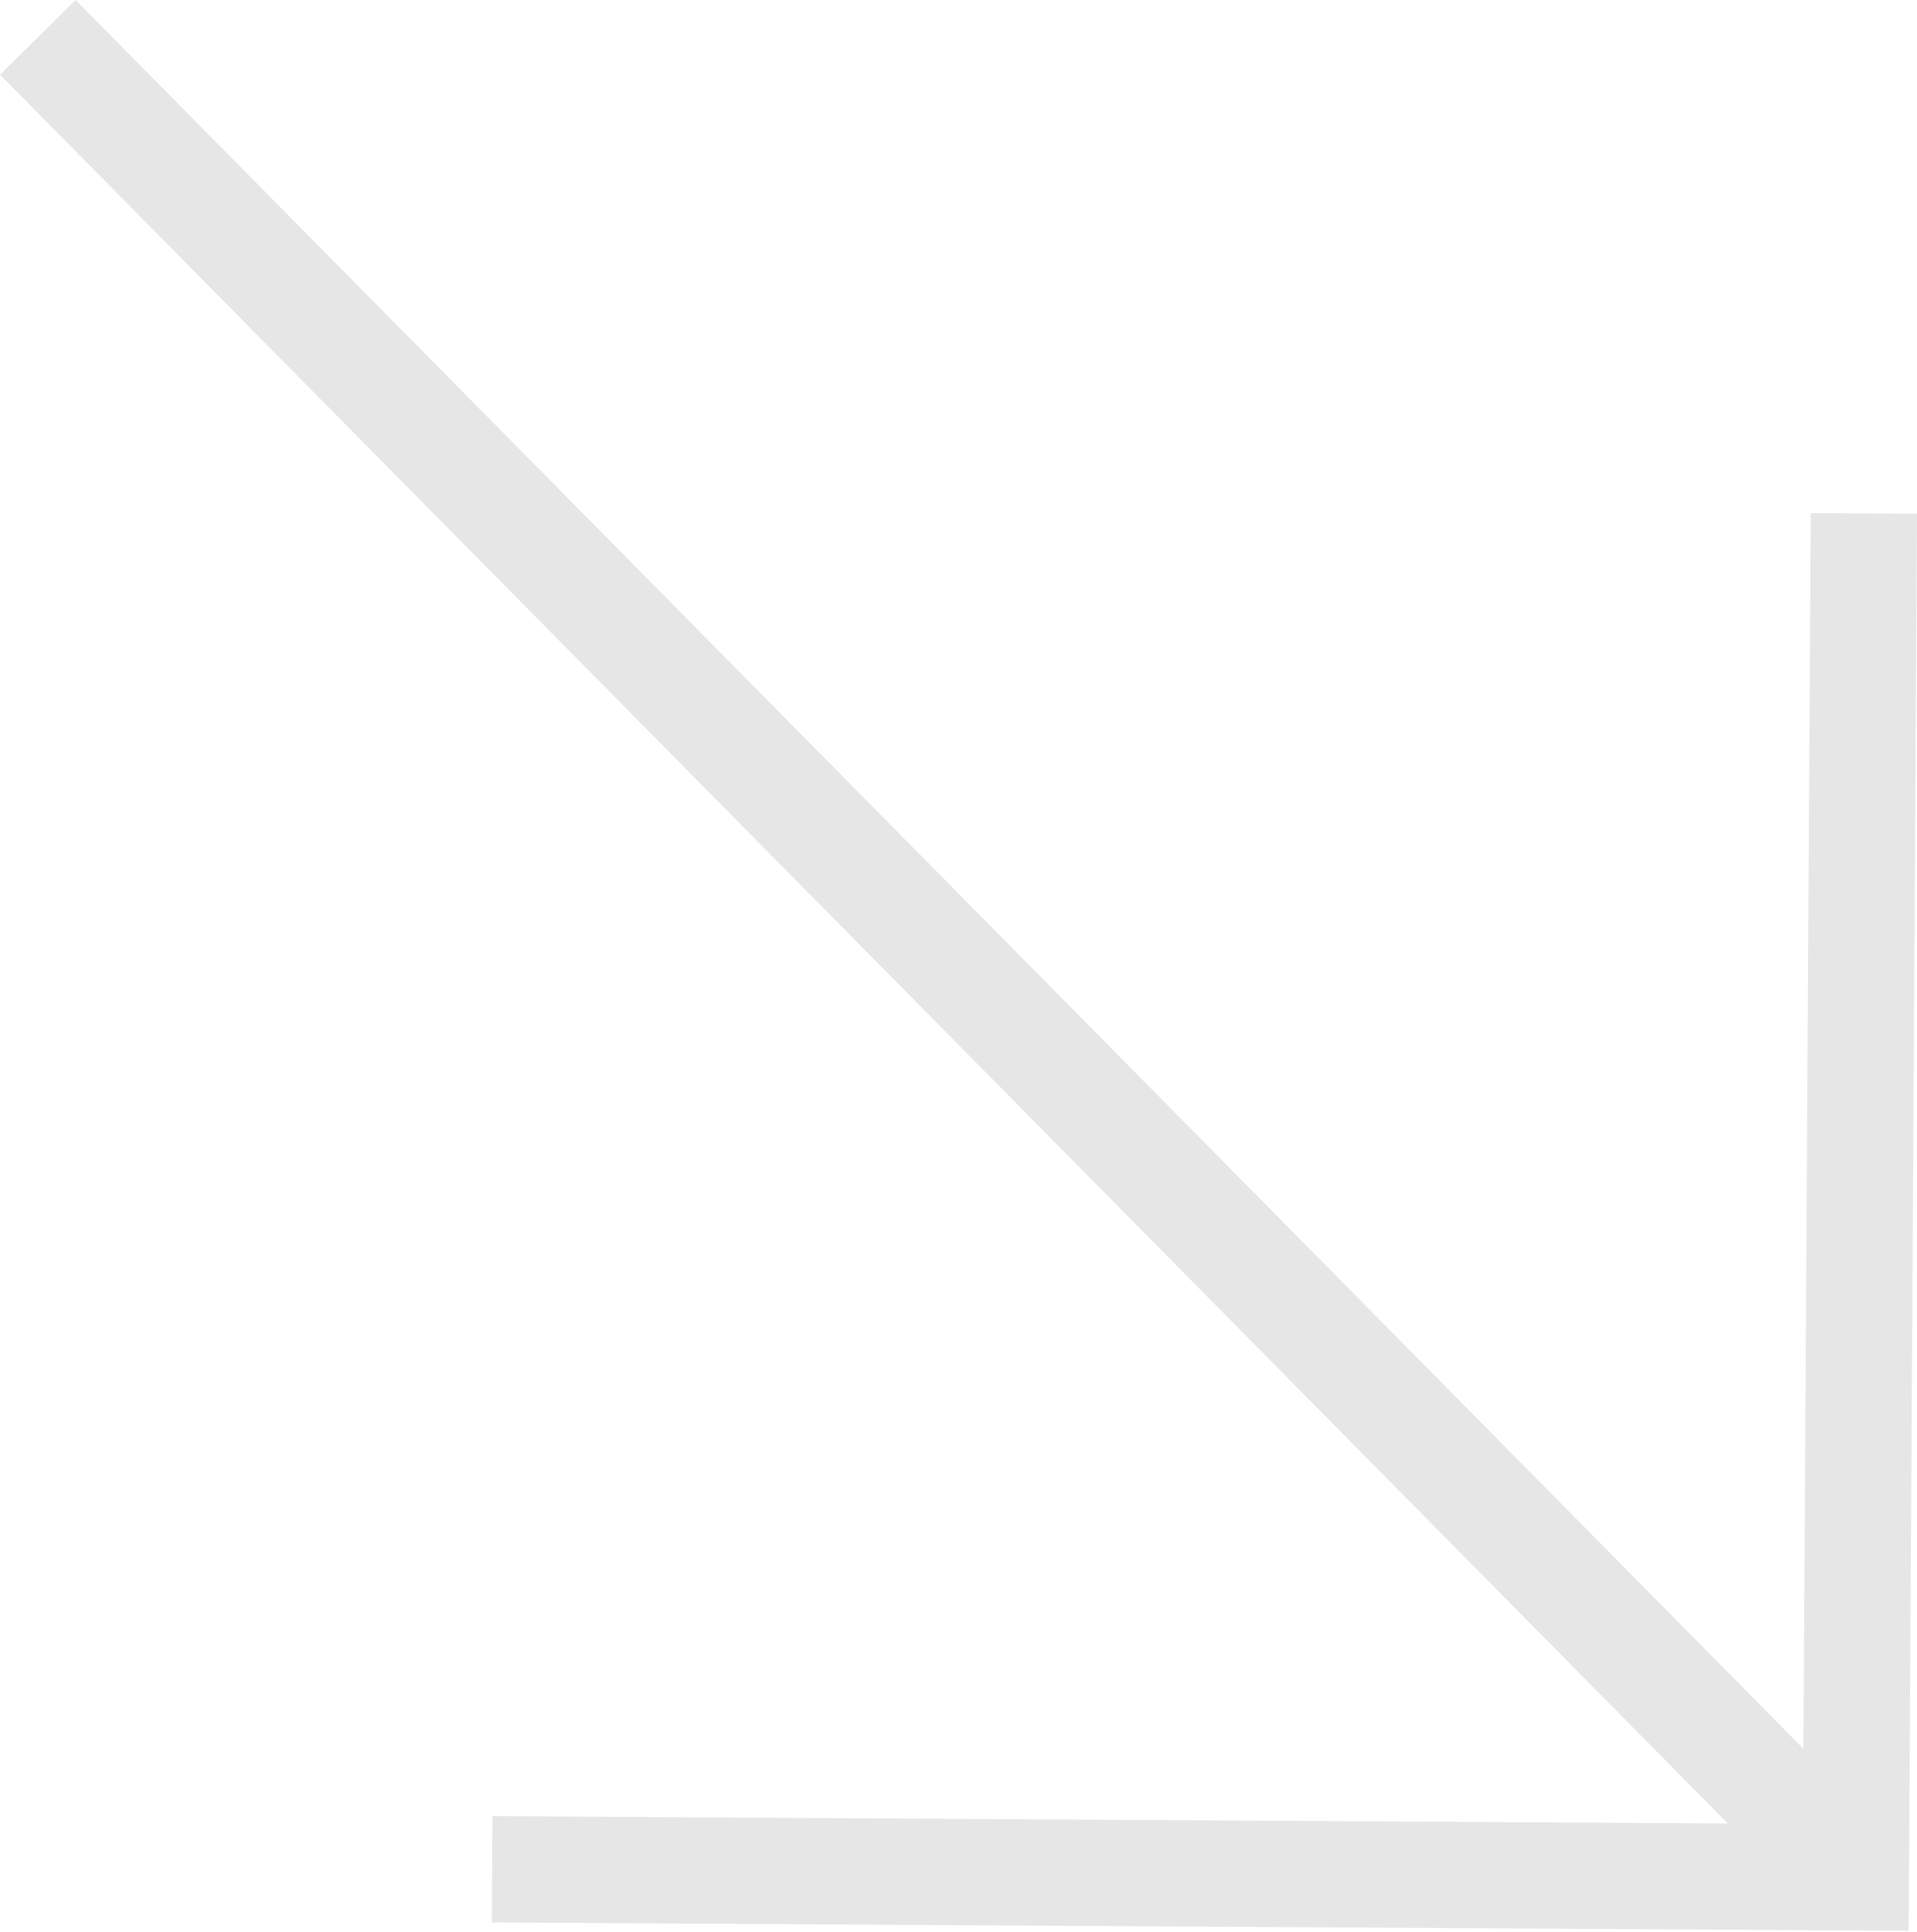 <?xml version="1.0" encoding="UTF-8"?> <svg xmlns="http://www.w3.org/2000/svg" width="263" height="265" viewBox="0 0 263 265" fill="none"> <path d="M67.564 249.112L67.478 263.689L261.861 264.839L263.001 70.464L248.423 70.378L247.421 239.868L10.371 -0.001L0.001 10.247L237.051 250.116L67.564 249.112Z" fill="#E6E6E6"></path> </svg> 